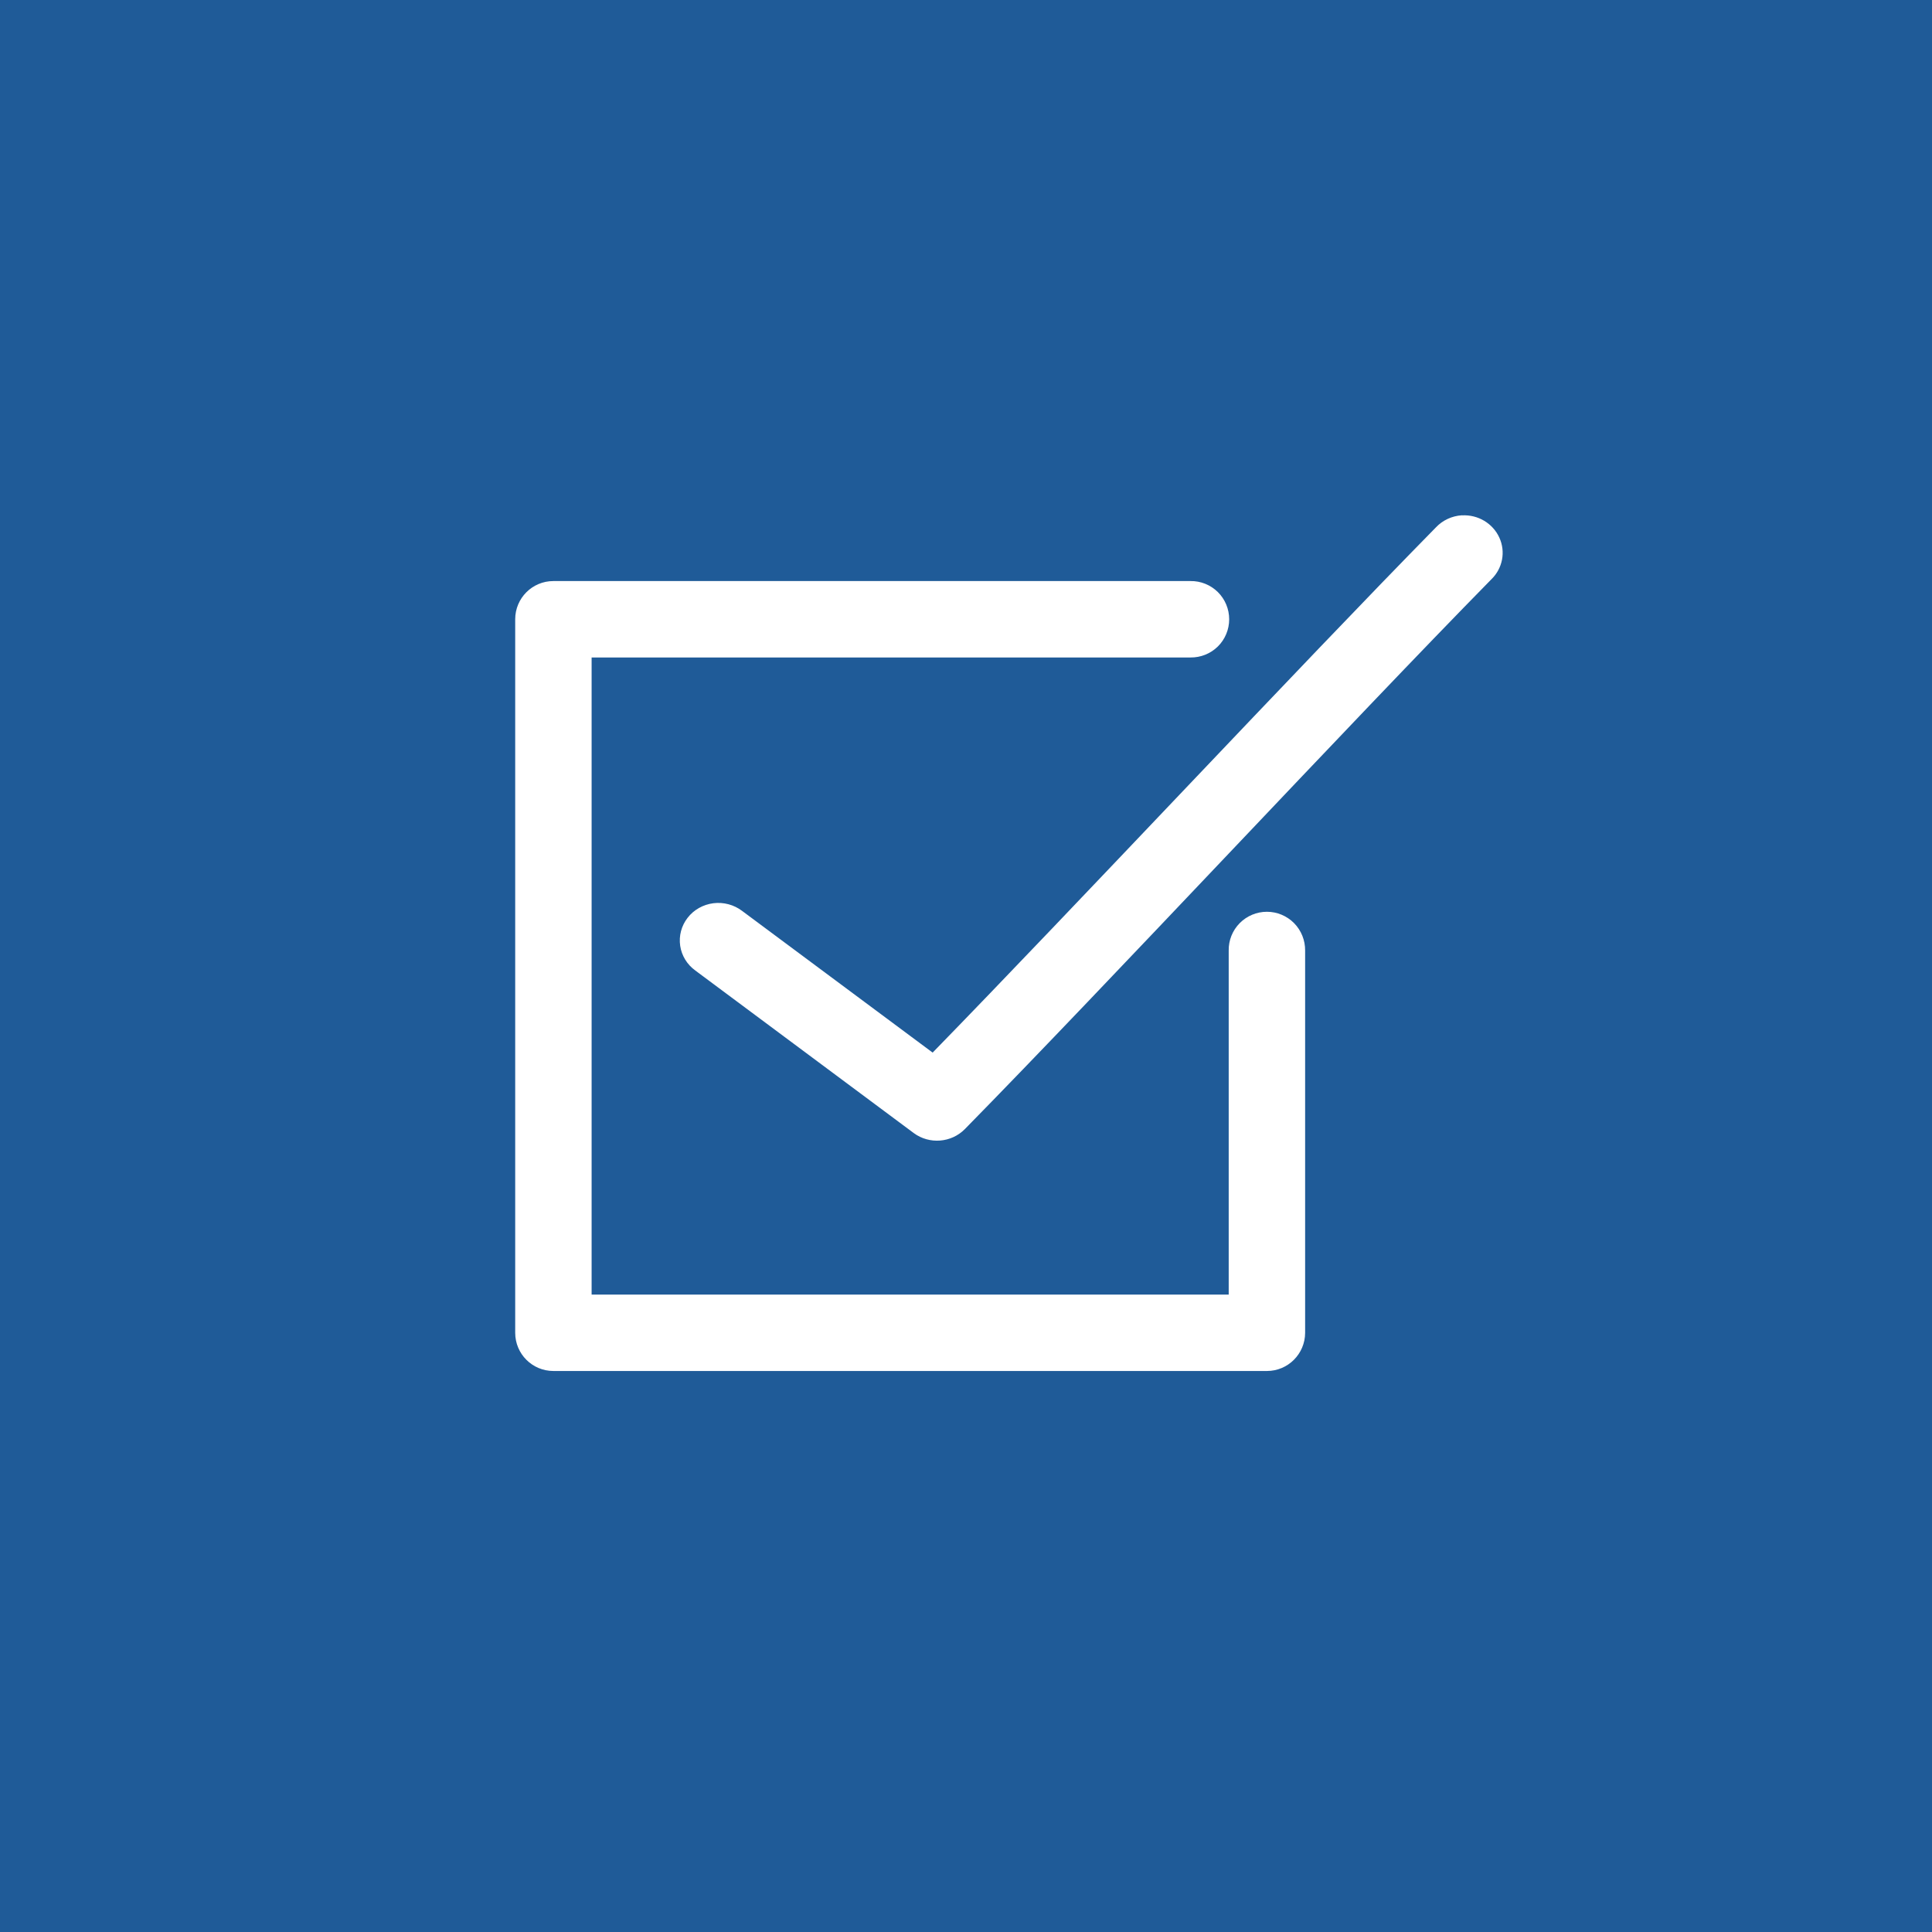 <?xml version="1.0" encoding="utf-8" ?>
<!DOCTYPE svg PUBLIC "-//W3C//DTD SVG 1.1//EN" "http://www.w3.org/Graphics/SVG/1.1/DTD/svg11.dtd">
<svg xmlns="http://www.w3.org/2000/svg" height="45" viewBox="0 0 45 45" width="45"><g fill="none" fill-rule="evenodd"><path d="m0 0h45v45h-45z" fill="#1f5b98"/><path d="m34.053 12.002c-.233.014-.451.115-.608.282-3.195 3.252-8.377 8.802-11.722 12.233l-4.44-3.302c-.19-.143-.431-.207-.668-.177-.238.031-.455.152-.599.339-.145.186-.207.421-.173.653.034.231.162.439.356.578l5.085 3.784c.362.267.872.227 1.187-.091 3.343-3.404 8.96-9.443 12.264-12.806.264-.255.339-.643.187-.974-.152-.332-.498-.538-.869-.517zm-21.163 1.532c-.493 0-.89.399-.89.89v16.619c0 .492.398.89.89.89h16.619c.492 0 .889-.399.89-.89v-8.903c.002-.238-.089-.467-.257-.638-.167-.169-.395-.265-.633-.265-.239 0-.467.096-.634.265-.168.17-.26.4-.256.638v8.013h-14.839v-14.839h13.948c.238.003.467-.088.638-.256.169-.167.264-.395.264-.634 0-.238-.095-.466-.264-.634-.17-.167-.4-.26-.638-.256z" fill="#fff"/></g></svg>